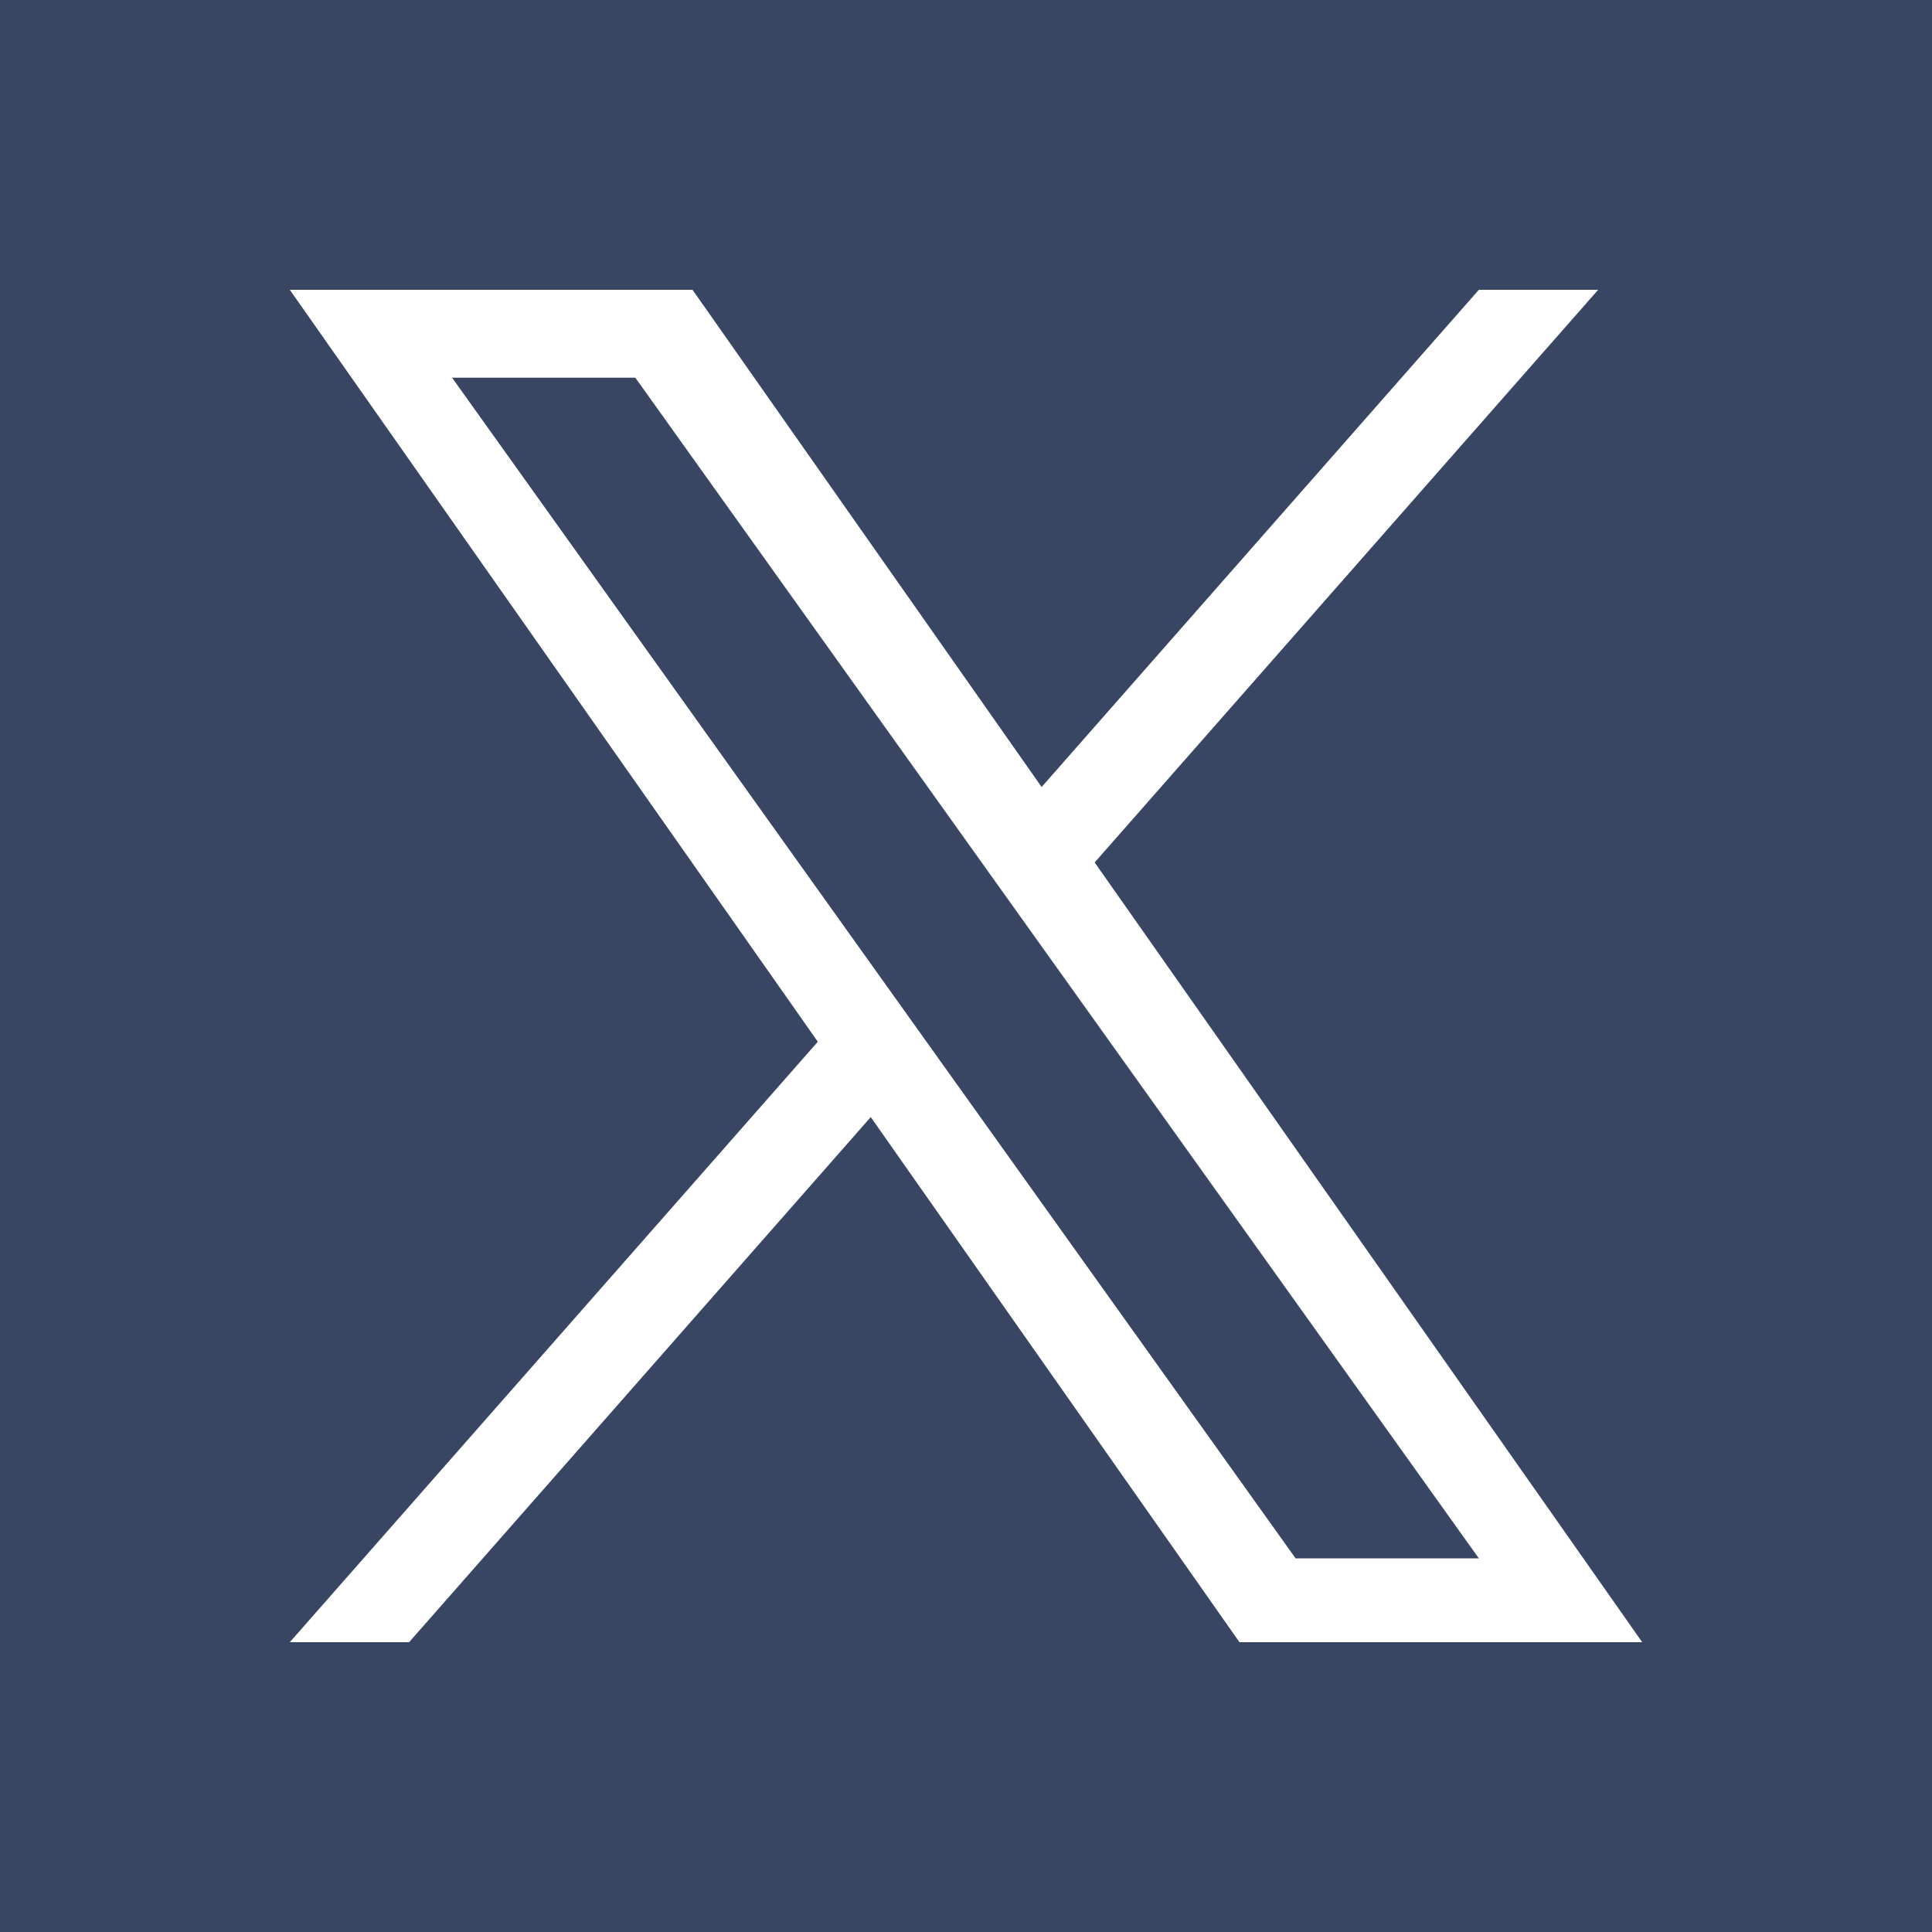<svg width="20" height="20" viewBox="0 0 20 20" fill="none" xmlns="http://www.w3.org/2000/svg">
<path fill-rule="evenodd" clip-rule="evenodd" d="M20 0H0V20H20V0ZM16.544 3L11.332 8.928L17 17H12.831L9.014 11.564L4.235 17H3L8.466 10.784L3 3H7.169L10.783 8.147L15.309 3H16.544ZM13.412 16.132H15.309L6.577 3.91H4.68L13.412 16.132Z" fill="#394663"/>
</svg>
